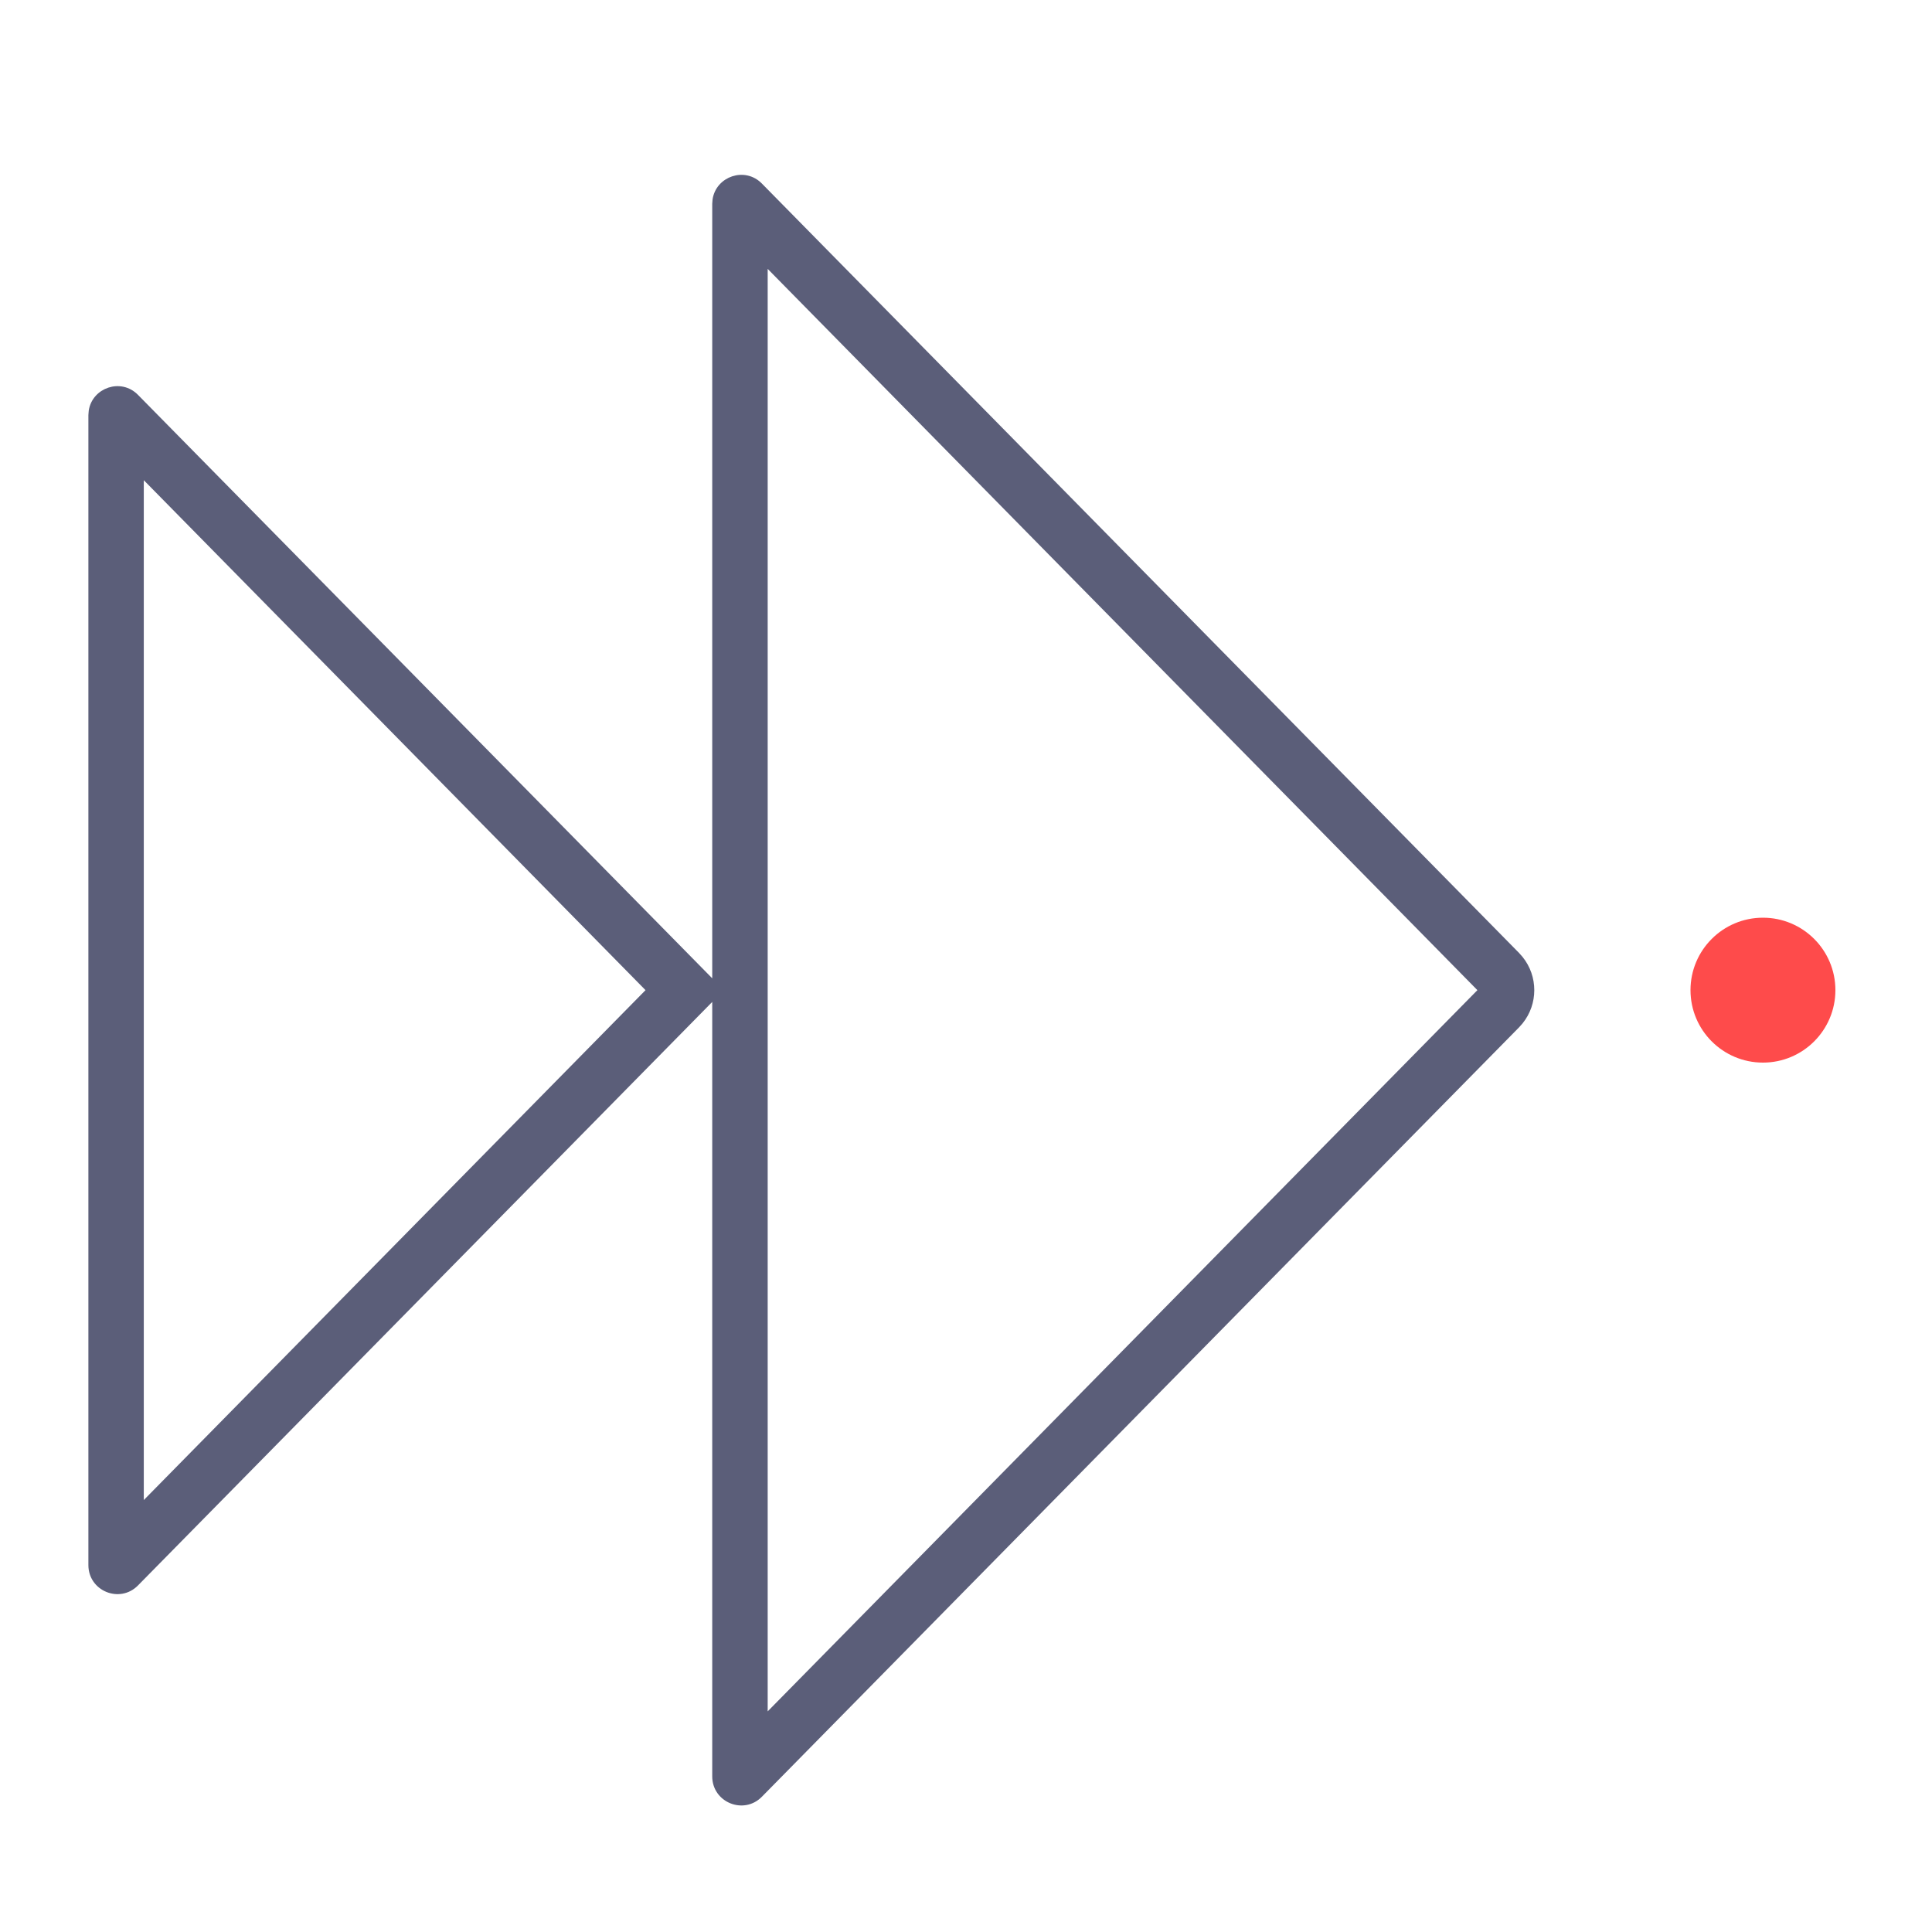 <svg width="40" height="40" viewBox="0 0 40 40" fill="none" xmlns="http://www.w3.org/2000/svg">
<path d="M14.803 4.132C14.869 3.701 15.415 3.506 15.738 3.835L31.414 19.764L31.484 19.843C31.793 20.226 31.793 20.774 31.484 21.157L31.414 21.236L15.738 37.165C15.393 37.516 14.796 37.271 14.796 36.779V20.622L2.821 32.79C2.476 33.14 1.88 32.896 1.88 32.404V8.596L1.887 8.507C1.953 8.076 2.498 7.881 2.821 8.21L14.796 20.377V4.221L14.803 4.132ZM15.844 35.554L30.658 20.5L15.844 5.445V35.554ZM2.927 31.179L13.435 20.5L2.927 9.82V31.179Z" fill="#5B5E79" stroke="#5B5E79" stroke-width="0.1"/>
<circle cx="36.5" cy="20.5" r="1.5" fill="#FE4B4B"/>
</svg>

